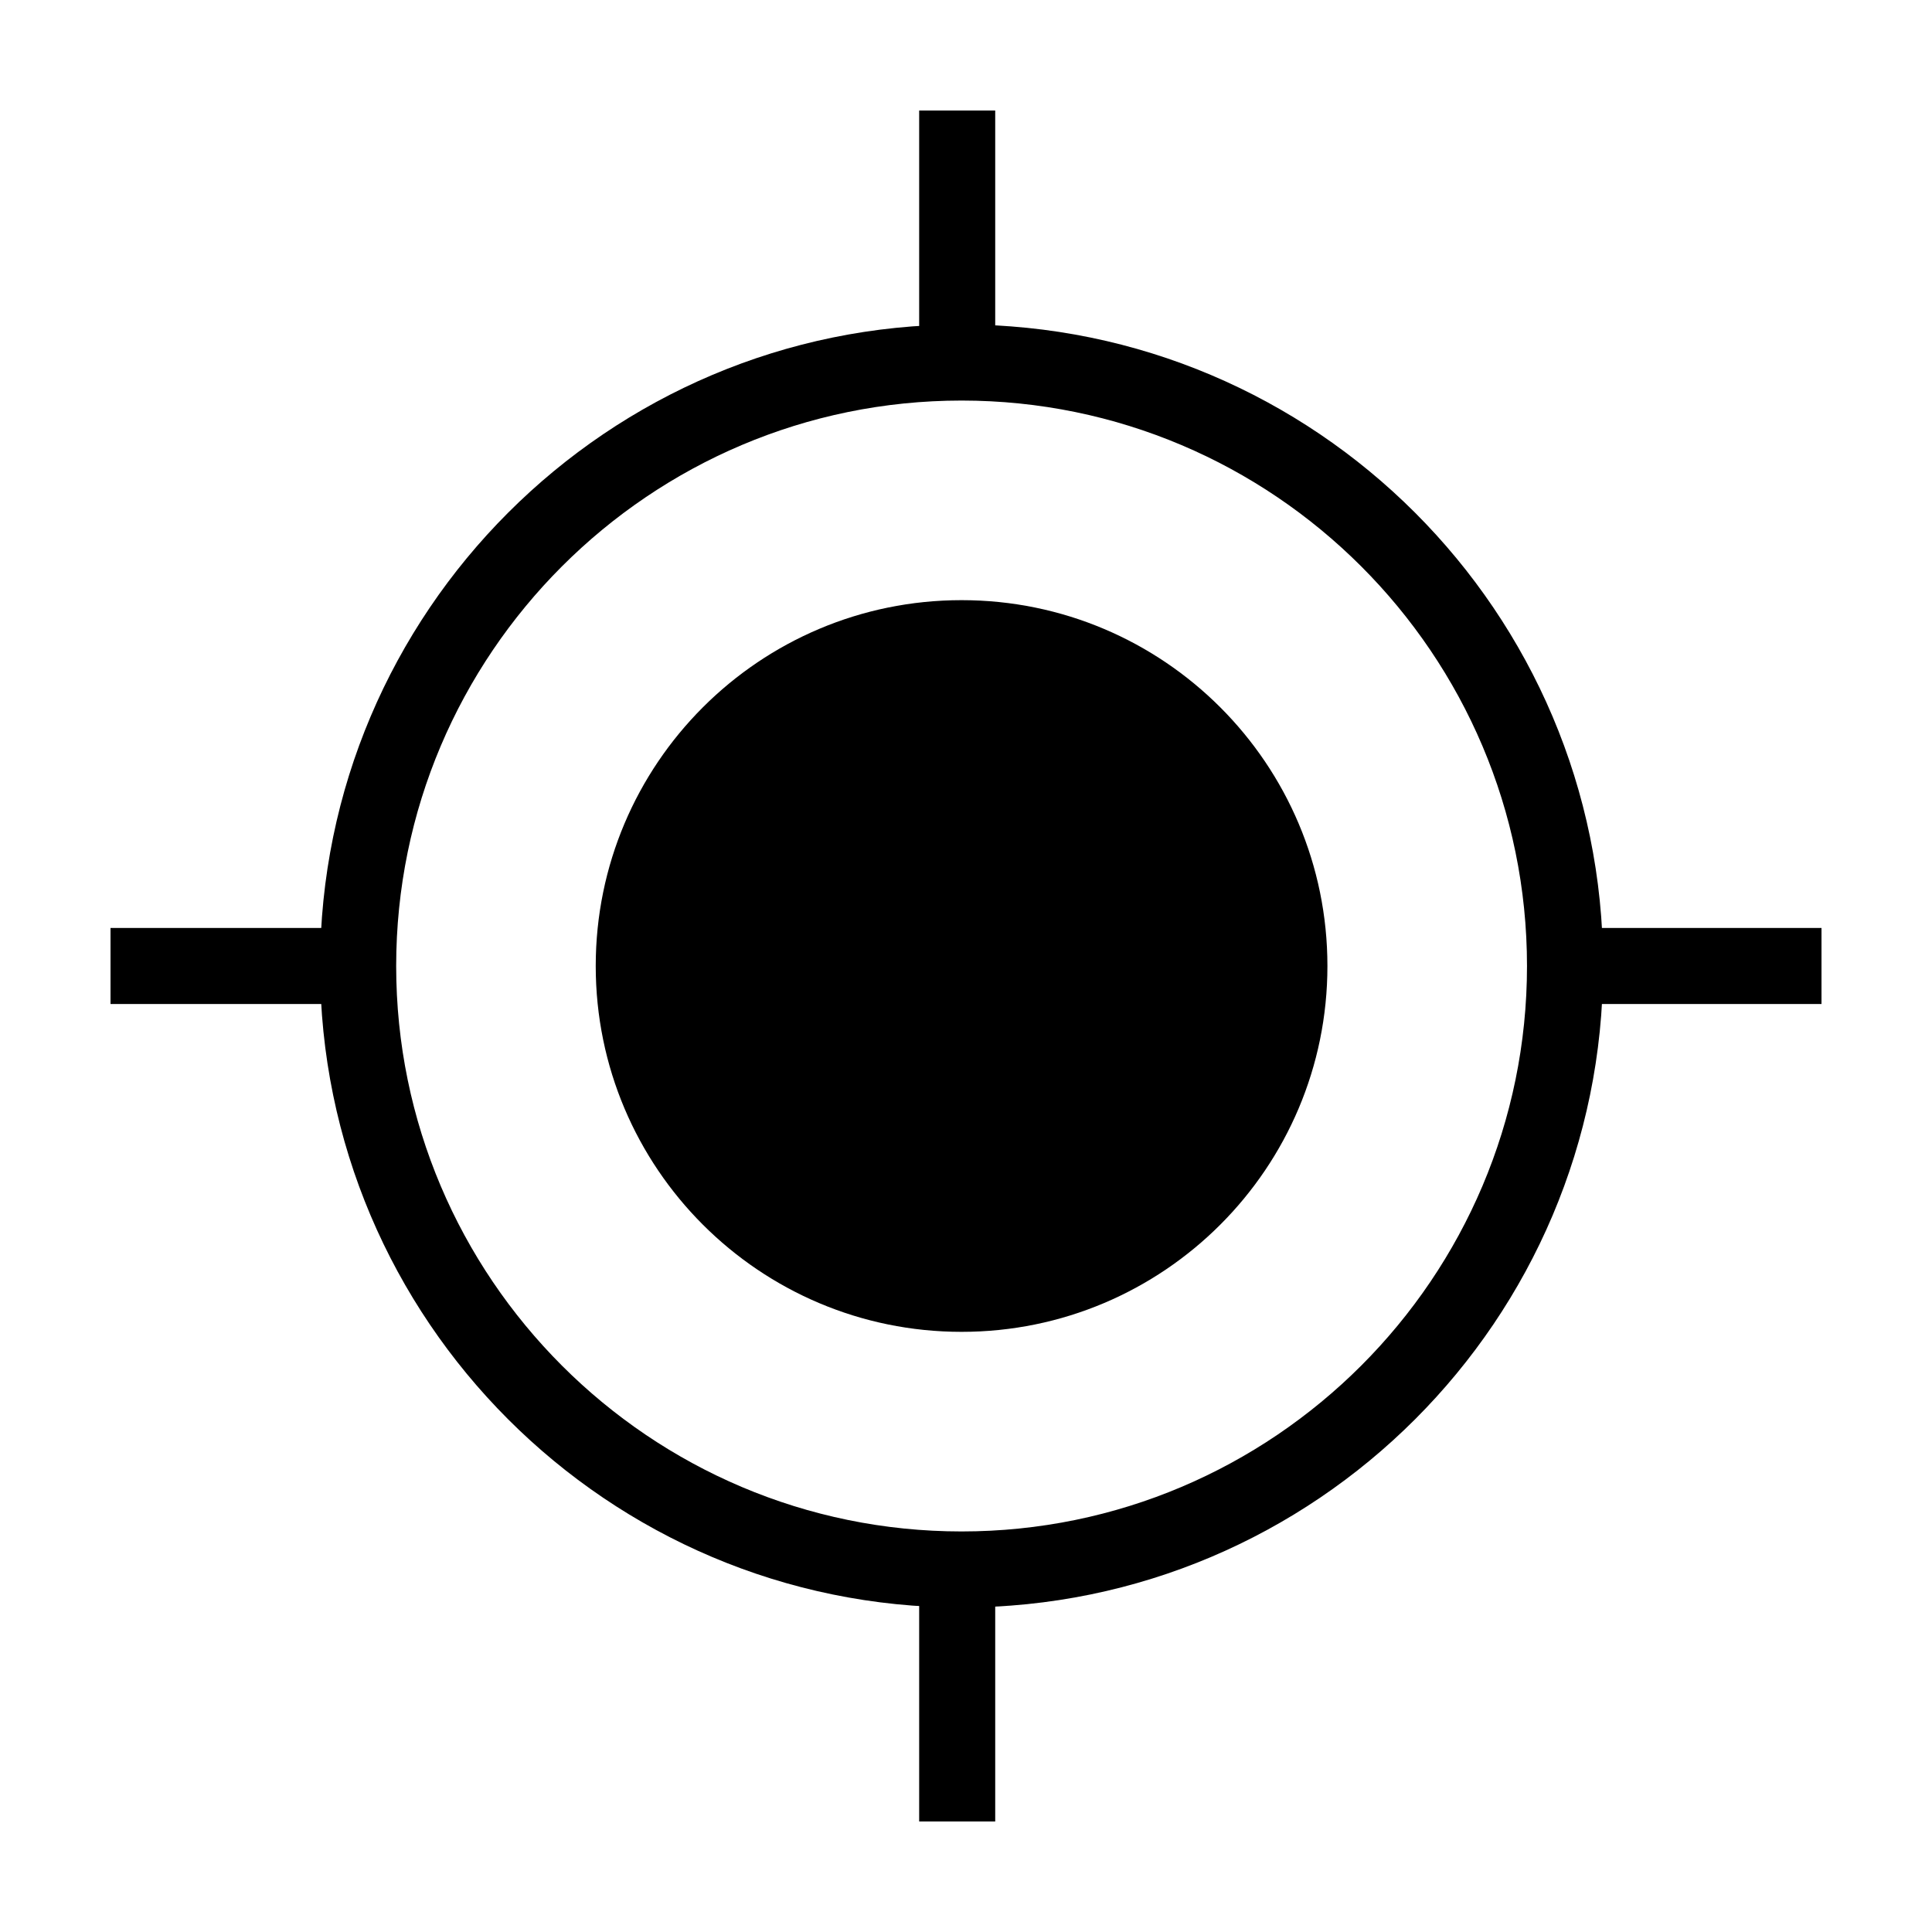<?xml version="1.0" encoding="UTF-8"?>
<!-- Uploaded to: ICON Repo, www.iconrepo.com, Generator: ICON Repo Mixer Tools -->
<svg fill="#000000" width="800px" height="800px" version="1.1" viewBox="144 144 512 512" xmlns="http://www.w3.org/2000/svg">
 <g>
  <path d="m398.83 570c-93.734 0-170-76.262-170-170s76.262-170 170-170 170 76.258 170 170c0 93.738-76.254 170-170 170zm0-319.85c-82.625 0-149.84 67.223-149.84 149.85s67.219 149.85 149.84 149.85 149.84-67.223 149.84-149.85-67.219-149.85-149.84-149.85z"/>
  <path d="m557.3 389.92h69.414v20.152h-69.414z"/>
  <path d="m173.29 389.92h64.457v20.152h-64.457z"/>
  <path d="m387.59 559.92h20.152v66.789h-20.152z"/>
  <path d="m387.59 173.29h20.152v66.789h-20.152z"/>
  <path d="m495.78 400c0 53.543-43.406 96.953-96.953 96.953-53.543 0-96.953-43.41-96.953-96.953 0-53.547 43.41-96.953 96.953-96.953 53.547 0 96.953 43.406 96.953 96.953"/>
 </g>
</svg>